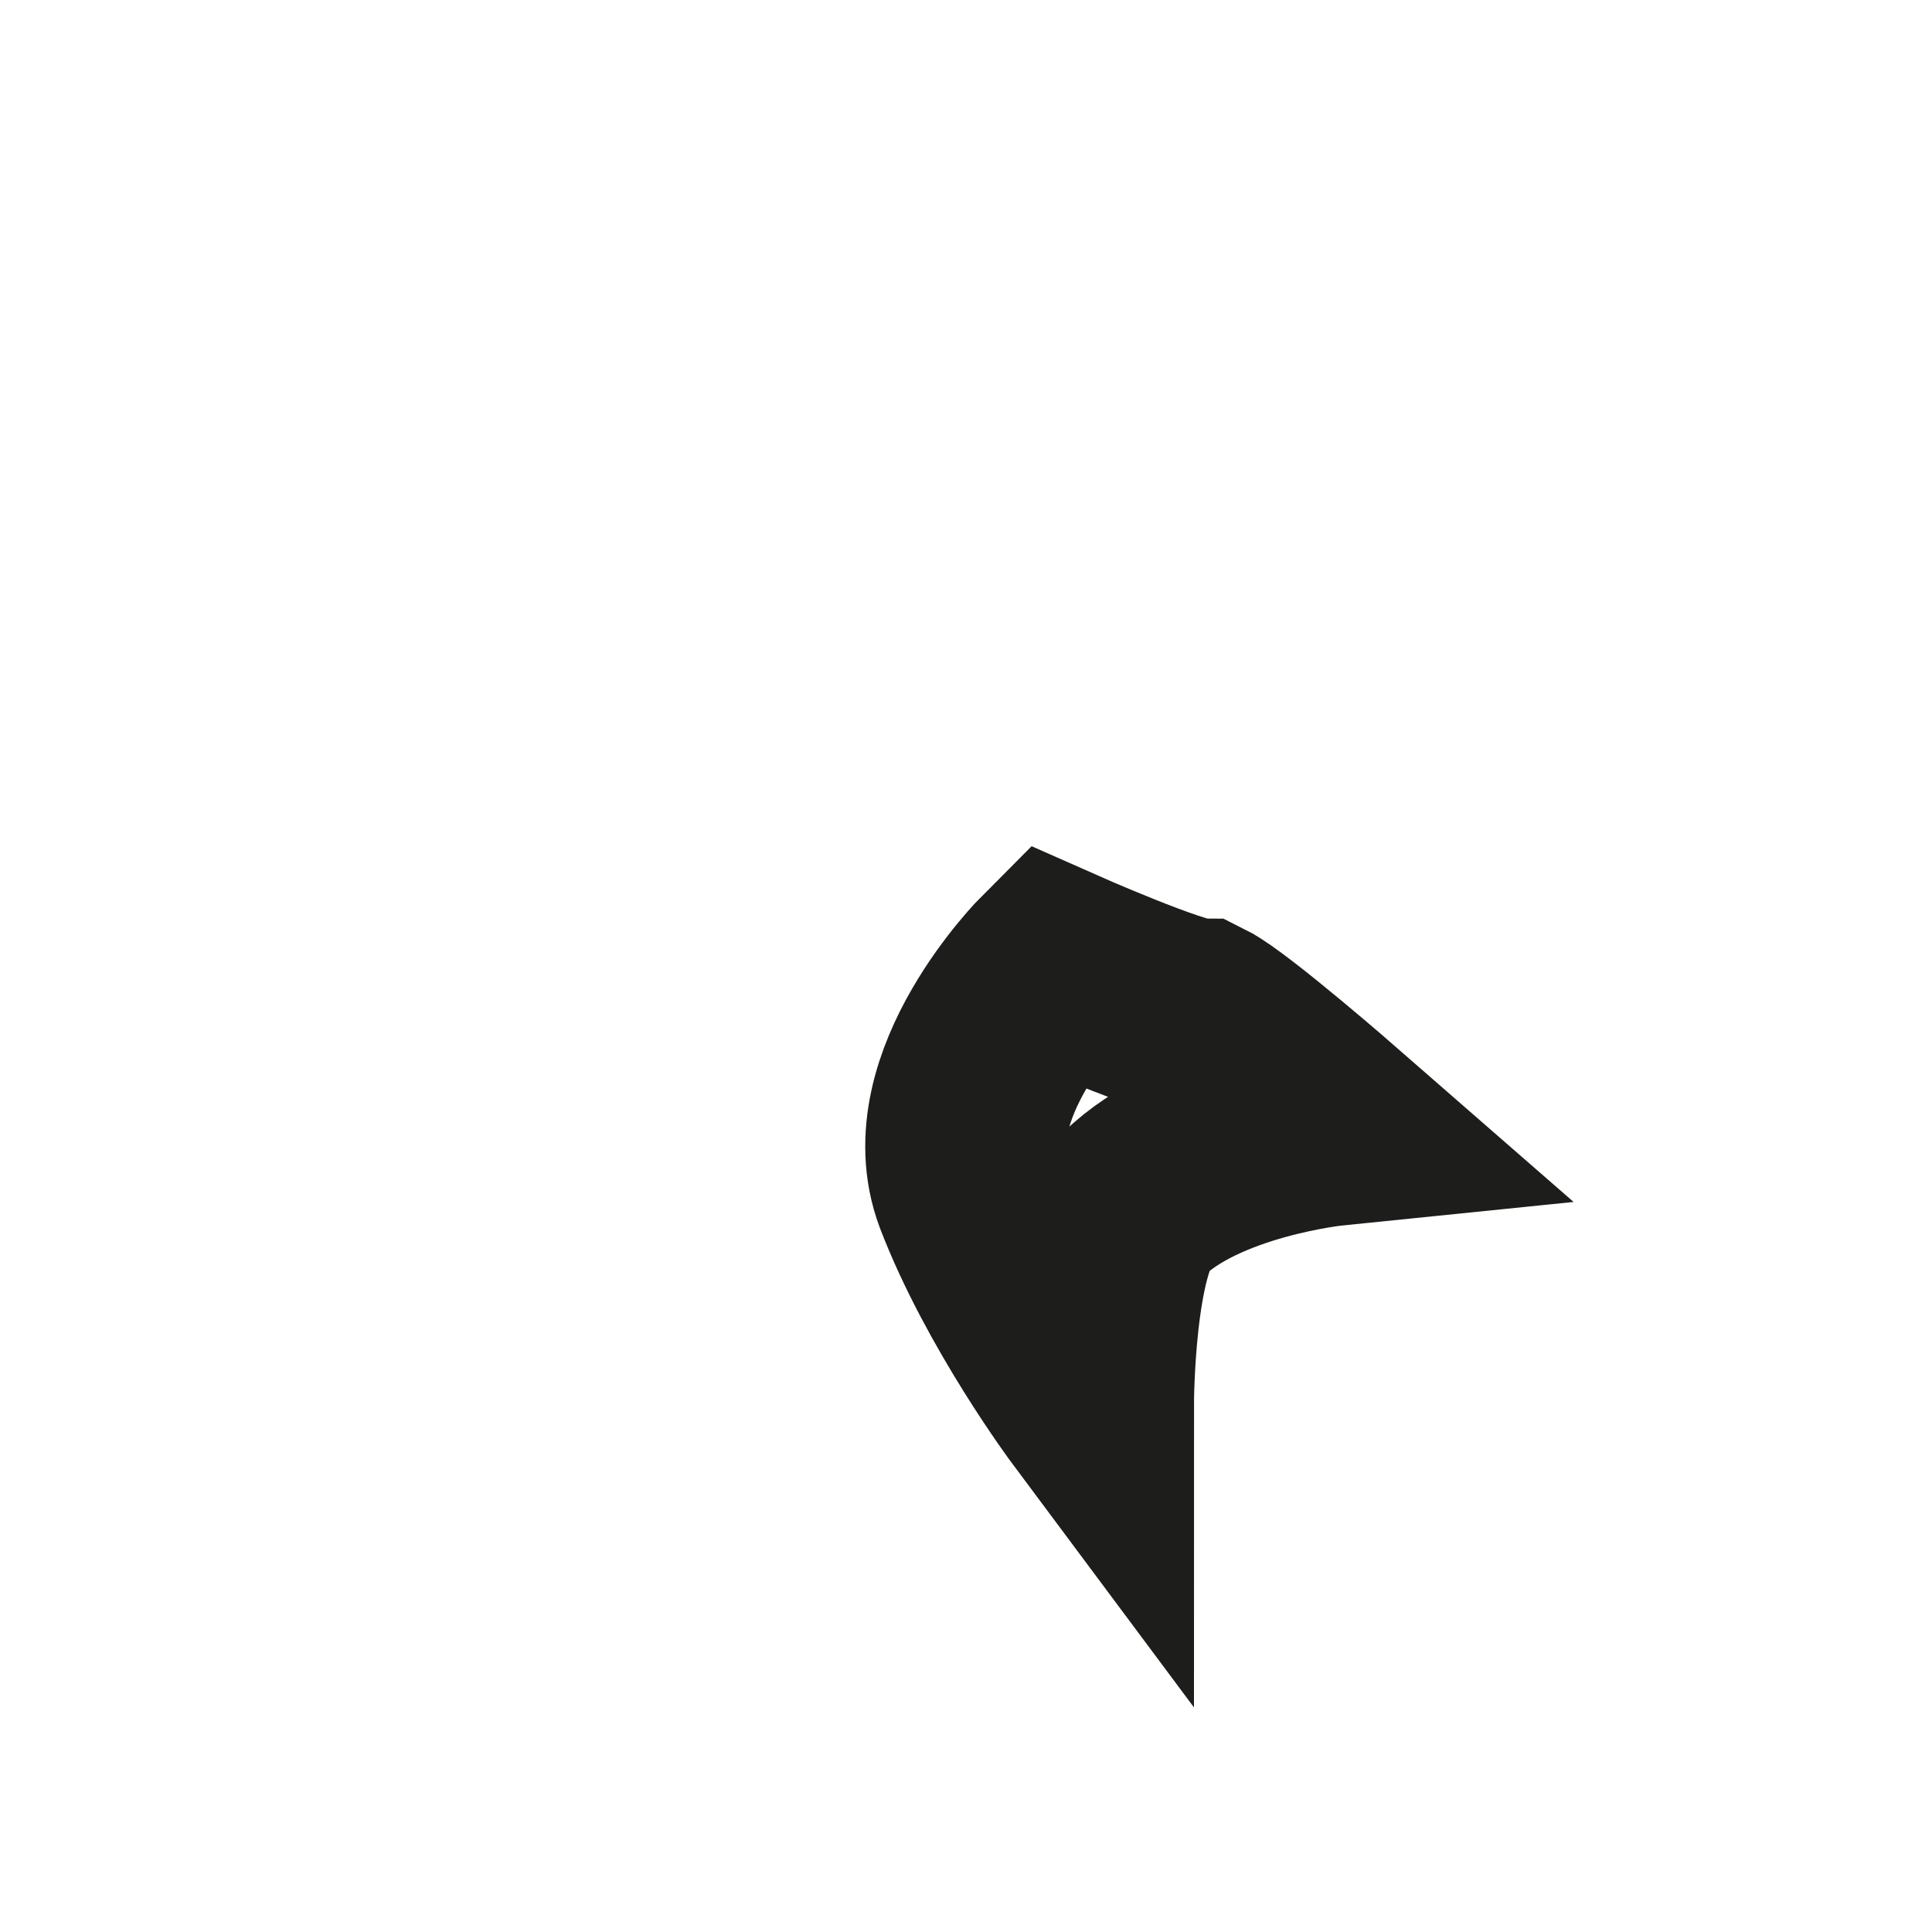 <?xml version="1.0" encoding="utf-8"?>
<svg xmlns="http://www.w3.org/2000/svg" fill="none" height="100%" overflow="visible" preserveAspectRatio="none" style="display: block;" viewBox="0 0 2 2" width="100%">
<path d="M1.091 1C1.091 1 0.967 1.124 1.008 1.234C1.05 1.344 1.132 1.454 1.132 1.454C1.132 1.454 1.132 1.289 1.173 1.247C1.242 1.179 1.38 1.165 1.38 1.165C1.38 1.165 1.27 1.069 1.242 1.055C1.215 1.055 1.091 1 1.091 1Z" id="Vector" stroke="#1D1D1B" stroke-miterlimit="3.864" stroke-width="0.208"/>
</svg>